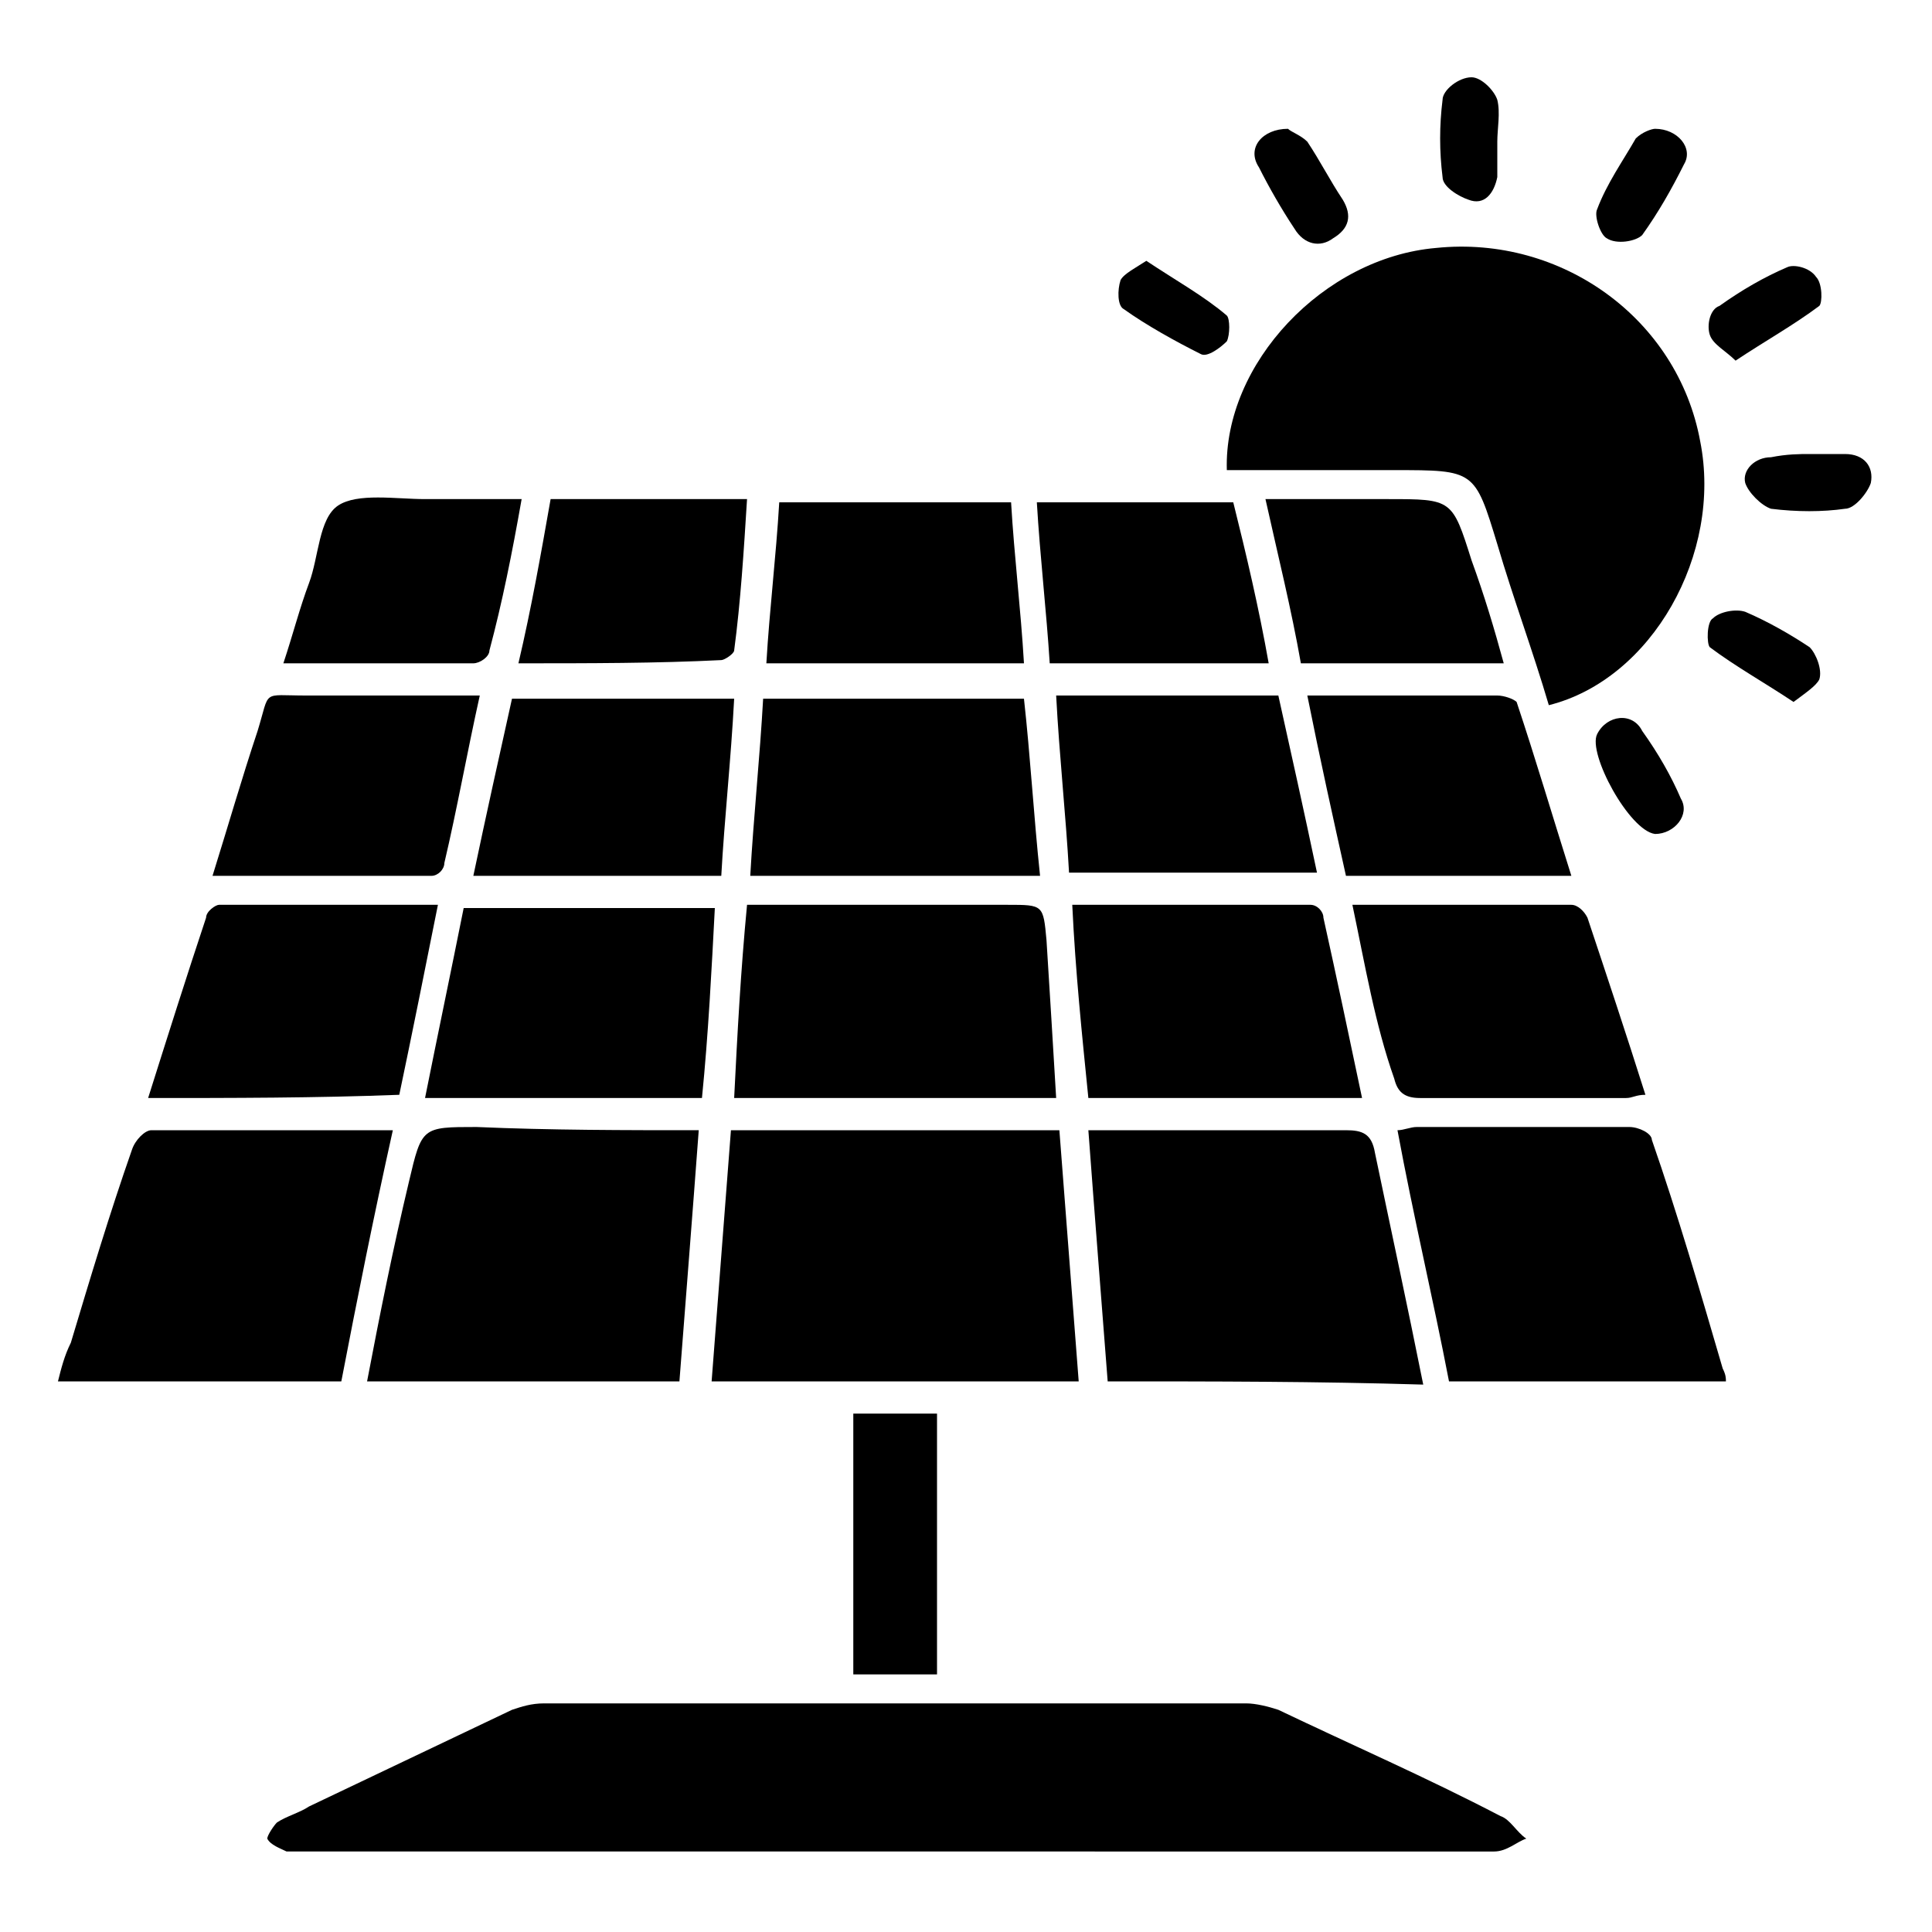 <?xml version="1.0" encoding="UTF-8"?> <svg xmlns="http://www.w3.org/2000/svg" xmlns:xlink="http://www.w3.org/1999/xlink" version="1.1" id="Calque_1" x="0px" y="0px" viewBox="0 0 60 60" style="enable-background:new 0 0 60 60;" xml:space="preserve"> <g> <path d="M27.8,57.5c-6.1,0-12.2,0-18.2,0c-0.2,0-0.5,0-0.7,0c-0.2-0.1-0.5-0.2-0.6-0.4c0-0.1,0.2-0.4,0.3-0.5 c0.3-0.2,0.7-0.3,1-0.5c2.1-1,4.2-2,6.3-3c0.3-0.1,0.6-0.2,1-0.2c7.3,0,14.5,0,21.8,0c0.3,0,0.7,0.1,1,0.2c2.3,1.1,4.6,2.1,6.9,3.3 c0.3,0.1,0.5,0.5,0.8,0.7c-0.3,0.1-0.6,0.4-1,0.4C40.1,57.5,33.9,57.5,27.8,57.5z"></path> <path d="M48.1,21.9c-0.5-1.7-1.1-3.3-1.6-5c-0.7-2.3-0.7-2.3-3.2-2.3c-1.5,0-3,0-4.4,0c-0.3,0-0.5,0-0.8,0c-0.1-3.3,3-6.6,6.5-6.9 c3.9-0.4,7.5,2.2,8.2,6C53.5,17.2,51.3,21.1,48.1,21.9z"></path> <path d="M33.5,42.9c-3.8,0-7.5,0-11.4,0c0.2-2.6,0.4-5.2,0.6-7.8c3.4,0,6.8,0,10.2,0C33.1,37.7,33.3,40.3,33.5,42.9z"></path> <path d="M21.7,35.1c-0.2,2.7-0.4,5.2-0.6,7.8c-3.3,0-6.4,0-9.7,0c0.4-2.1,0.8-4.1,1.3-6.2c0.4-1.7,0.4-1.7,2.1-1.7 C17.1,35.1,19.4,35.1,21.7,35.1z"></path> <path d="M34.4,42.9c-0.2-2.6-0.4-5.1-0.6-7.8c0.3,0,0.5,0,0.8,0c2.4,0,4.8,0,7.2,0c0.5,0,0.8,0.1,0.9,0.7c0.5,2.4,1,4.7,1.5,7.2 C40.9,42.9,37.7,42.9,34.4,42.9z"></path> <path d="M53.6,42.9c-2.9,0-5.7,0-8.6,0c-0.5-2.6-1.1-5.1-1.6-7.8c0.2,0,0.4-0.1,0.6-0.1c2.2,0,4.4,0,6.6,0c0.3,0,0.7,0.2,0.7,0.4 c0.8,2.3,1.5,4.7,2.2,7.1C53.6,42.7,53.6,42.8,53.6,42.9z"></path> <path d="M1.8,42.9c0.1-0.4,0.2-0.8,0.4-1.2c0.6-2,1.2-4,1.9-6c0.1-0.3,0.4-0.6,0.6-0.6c2.4,0,4.9,0,7.5,0c-0.6,2.7-1.1,5.2-1.6,7.8 C7.6,42.9,4.8,42.9,1.8,42.9z"></path> <path d="M23.2,28.1c1.8,0,3.6,0,5.3,0c0.9,0,1.8,0,2.8,0c1.1,0,1.1,0,1.2,1.1c0.1,1.6,0.2,3.2,0.3,4.9c-3.3,0-6.6,0-10,0 C22.9,32.1,23,30.2,23.2,28.1z"></path> <path d="M33.3,28.1c2.5,0,5,0,7.4,0c0.2,0,0.4,0.2,0.4,0.4c0.4,1.8,0.8,3.7,1.2,5.6c-2.9,0-5.7,0-8.5,0 C33.6,32.1,33.4,30.2,33.3,28.1z"></path> <path d="M21.8,34.1c-2.9,0-5.7,0-8.6,0c0.4-2,0.8-3.9,1.2-5.9c2.6,0,5.1,0,7.8,0C22.1,30.1,22,32.1,21.8,34.1z"></path> <path d="M32.3,27.2c-3,0-6,0-9,0c0.1-1.8,0.3-3.7,0.4-5.5c2.7,0,5.4,0,8.1,0C32,23.5,32.1,25.3,32.3,27.2z"></path> <path d="M42,28.1c2.3,0,4.6,0,6.8,0c0.2,0,0.4,0.2,0.5,0.4c0.6,1.8,1.2,3.6,1.8,5.5c-0.3,0-0.4,0.1-0.6,0.1c-2.1,0-4.3,0-6.4,0 c-0.5,0-0.7-0.2-0.8-0.6C42.7,31.8,42.4,30,42,28.1z"></path> <path d="M4.6,34.1c0.6-1.9,1.2-3.8,1.8-5.6c0-0.2,0.3-0.4,0.4-0.4c2.2,0,4.5,0,6.8,0c-0.4,2-0.8,4-1.2,5.9 C9.8,34.1,7.2,34.1,4.6,34.1z"></path> <path d="M14.7,27.2c0.4-1.9,0.8-3.7,1.2-5.5c2.3,0,4.6,0,6.9,0c-0.1,1.9-0.3,3.7-0.4,5.5C19.8,27.2,17.3,27.2,14.7,27.2z"></path> <path d="M33.2,27.1c-0.1-1.8-0.3-3.6-0.4-5.5c2.3,0,4.6,0,6.9,0c0.4,1.8,0.8,3.6,1.2,5.5C38.3,27.1,35.8,27.1,33.2,27.1z"></path> <path d="M23.8,20.6c0.1-1.7,0.3-3.3,0.4-5c2.4,0,4.8,0,7.2,0c0.1,1.7,0.3,3.3,0.4,5C29.1,20.6,26.5,20.6,23.8,20.6z"></path> <path d="M14.9,21.6c-0.4,1.8-0.7,3.5-1.1,5.2c0,0.2-0.2,0.4-0.4,0.4c-2.2,0-4.4,0-6.8,0c0.5-1.6,0.9-3,1.4-4.5 c0.4-1.3,0.1-1.1,1.5-1.1C11.4,21.6,13.1,21.6,14.9,21.6z"></path> <path d="M48.8,27.2c-2.4,0-4.6,0-7,0c-0.4-1.8-0.8-3.6-1.2-5.6c1.2,0,2.3,0,3.3,0c0.9,0,1.7,0,2.6,0c0.2,0,0.5,0.1,0.6,0.2 C47.7,23.6,48.2,25.3,48.8,27.2z"></path> <path d="M16.1,20.6c0.4-1.7,0.7-3.4,1-5.1c2,0,4,0,6.1,0c-0.1,1.6-0.2,3.2-0.4,4.7c0,0.1-0.3,0.3-0.4,0.3 C20.4,20.6,18.3,20.6,16.1,20.6z"></path> <path d="M39.4,20.6c-2.2,0-4.3,0-6.3,0c-0.1,0-0.2,0-0.5,0c-0.1-1.6-0.3-3.3-0.4-5c2,0,4,0,6.1,0C38.7,17.2,39.1,18.9,39.4,20.6z"></path> <path d="M46.7,20.6c-2.2,0-4.2,0-6.3,0c-0.3-1.7-0.7-3.3-1.1-5.1c1.3,0,2.6,0,3.8,0c2,0,2,0,2.6,1.9C46.1,18.5,46.4,19.5,46.7,20.6 z"></path> <path d="M16.2,15.5c-0.3,1.7-0.6,3.2-1,4.7c0,0.2-0.3,0.4-0.5,0.4c-1.9,0-3.9,0-5.9,0c0.3-0.9,0.5-1.7,0.8-2.5 c0.3-0.8,0.3-2,0.9-2.4c0.6-0.4,1.8-0.2,2.7-0.2C14.1,15.5,15.1,15.5,16.2,15.5z"></path> <path d="M29.1,52c-0.9,0-1.7,0-2.6,0c0-2.7,0-5.4,0-8.1c0.9,0,1.7,0,2.6,0C29.1,46.6,29.1,49.2,29.1,52z"></path> <path d="M46.5,4.4c0,0.4,0,0.8,0,1.1c-0.1,0.5-0.4,0.9-0.9,0.7c-0.3-0.1-0.8-0.4-0.8-0.7c-0.1-0.8-0.1-1.6,0-2.4 c0-0.3,0.5-0.7,0.9-0.7c0.3,0,0.7,0.4,0.8,0.7C46.6,3.5,46.5,4,46.5,4.4z"></path> <path d="M53.9,11.2c-0.3-0.3-0.7-0.5-0.8-0.8c-0.1-0.3,0-0.8,0.3-0.9c0.7-0.5,1.4-0.9,2.1-1.2c0.2-0.1,0.7,0,0.9,0.3 c0.2,0.2,0.2,0.8,0.1,0.9C55.7,10.1,54.8,10.6,53.9,11.2z"></path> <path d="M55.7,21.8c-0.9-0.6-1.8-1.1-2.6-1.7c-0.1-0.1-0.1-0.8,0.1-0.9c0.2-0.2,0.7-0.3,1-0.2c0.7,0.3,1.4,0.7,2,1.1 c0.2,0.2,0.4,0.7,0.3,1C56.4,21.3,56.1,21.5,55.7,21.8z"></path> <path d="M51.4,25.9C51.4,25.9,51.4,25.9,51.4,25.9c-0.8-0.1-2.1-2.5-1.8-3.1c0.3-0.6,1.1-0.7,1.4-0.1c0.5,0.7,0.9,1.4,1.2,2.1 C52.5,25.3,52,25.9,51.4,25.9z"></path> <path d="M51.4,4c0.7,0,1.2,0.6,0.9,1.1c-0.4,0.8-0.8,1.5-1.3,2.2c-0.2,0.2-0.8,0.3-1.1,0.1c-0.2-0.1-0.4-0.7-0.3-0.9 c0.3-0.8,0.8-1.5,1.2-2.2C51,4.1,51.3,4,51.4,4z"></path> <path d="M40,4c0.1,0.1,0.4,0.2,0.6,0.4c0.4,0.6,0.7,1.2,1.1,1.8c0.3,0.5,0.2,0.9-0.3,1.2c-0.4,0.3-0.9,0.2-1.2-0.3 c-0.4-0.6-0.8-1.3-1.1-1.9C38.7,4.6,39.2,4,40,4z"></path> <path d="M35.6,8.1c0.9,0.6,1.8,1.1,2.5,1.7c0.1,0.1,0.1,0.6,0,0.8c-0.2,0.2-0.6,0.5-0.8,0.4c-0.8-0.4-1.7-0.9-2.4-1.4 c-0.2-0.1-0.2-0.6-0.1-0.9C34.9,8.5,35.3,8.3,35.6,8.1z"></path> <path d="M56.2,14.1c0.4,0,0.7,0,1.1,0c0.6,0,0.9,0.4,0.8,0.9c-0.1,0.3-0.5,0.8-0.8,0.8c-0.7,0.1-1.5,0.1-2.3,0 c-0.3-0.1-0.7-0.5-0.8-0.8c-0.1-0.4,0.3-0.8,0.8-0.8C55.5,14.1,55.9,14.1,56.2,14.1z"></path> </g> </svg> 
